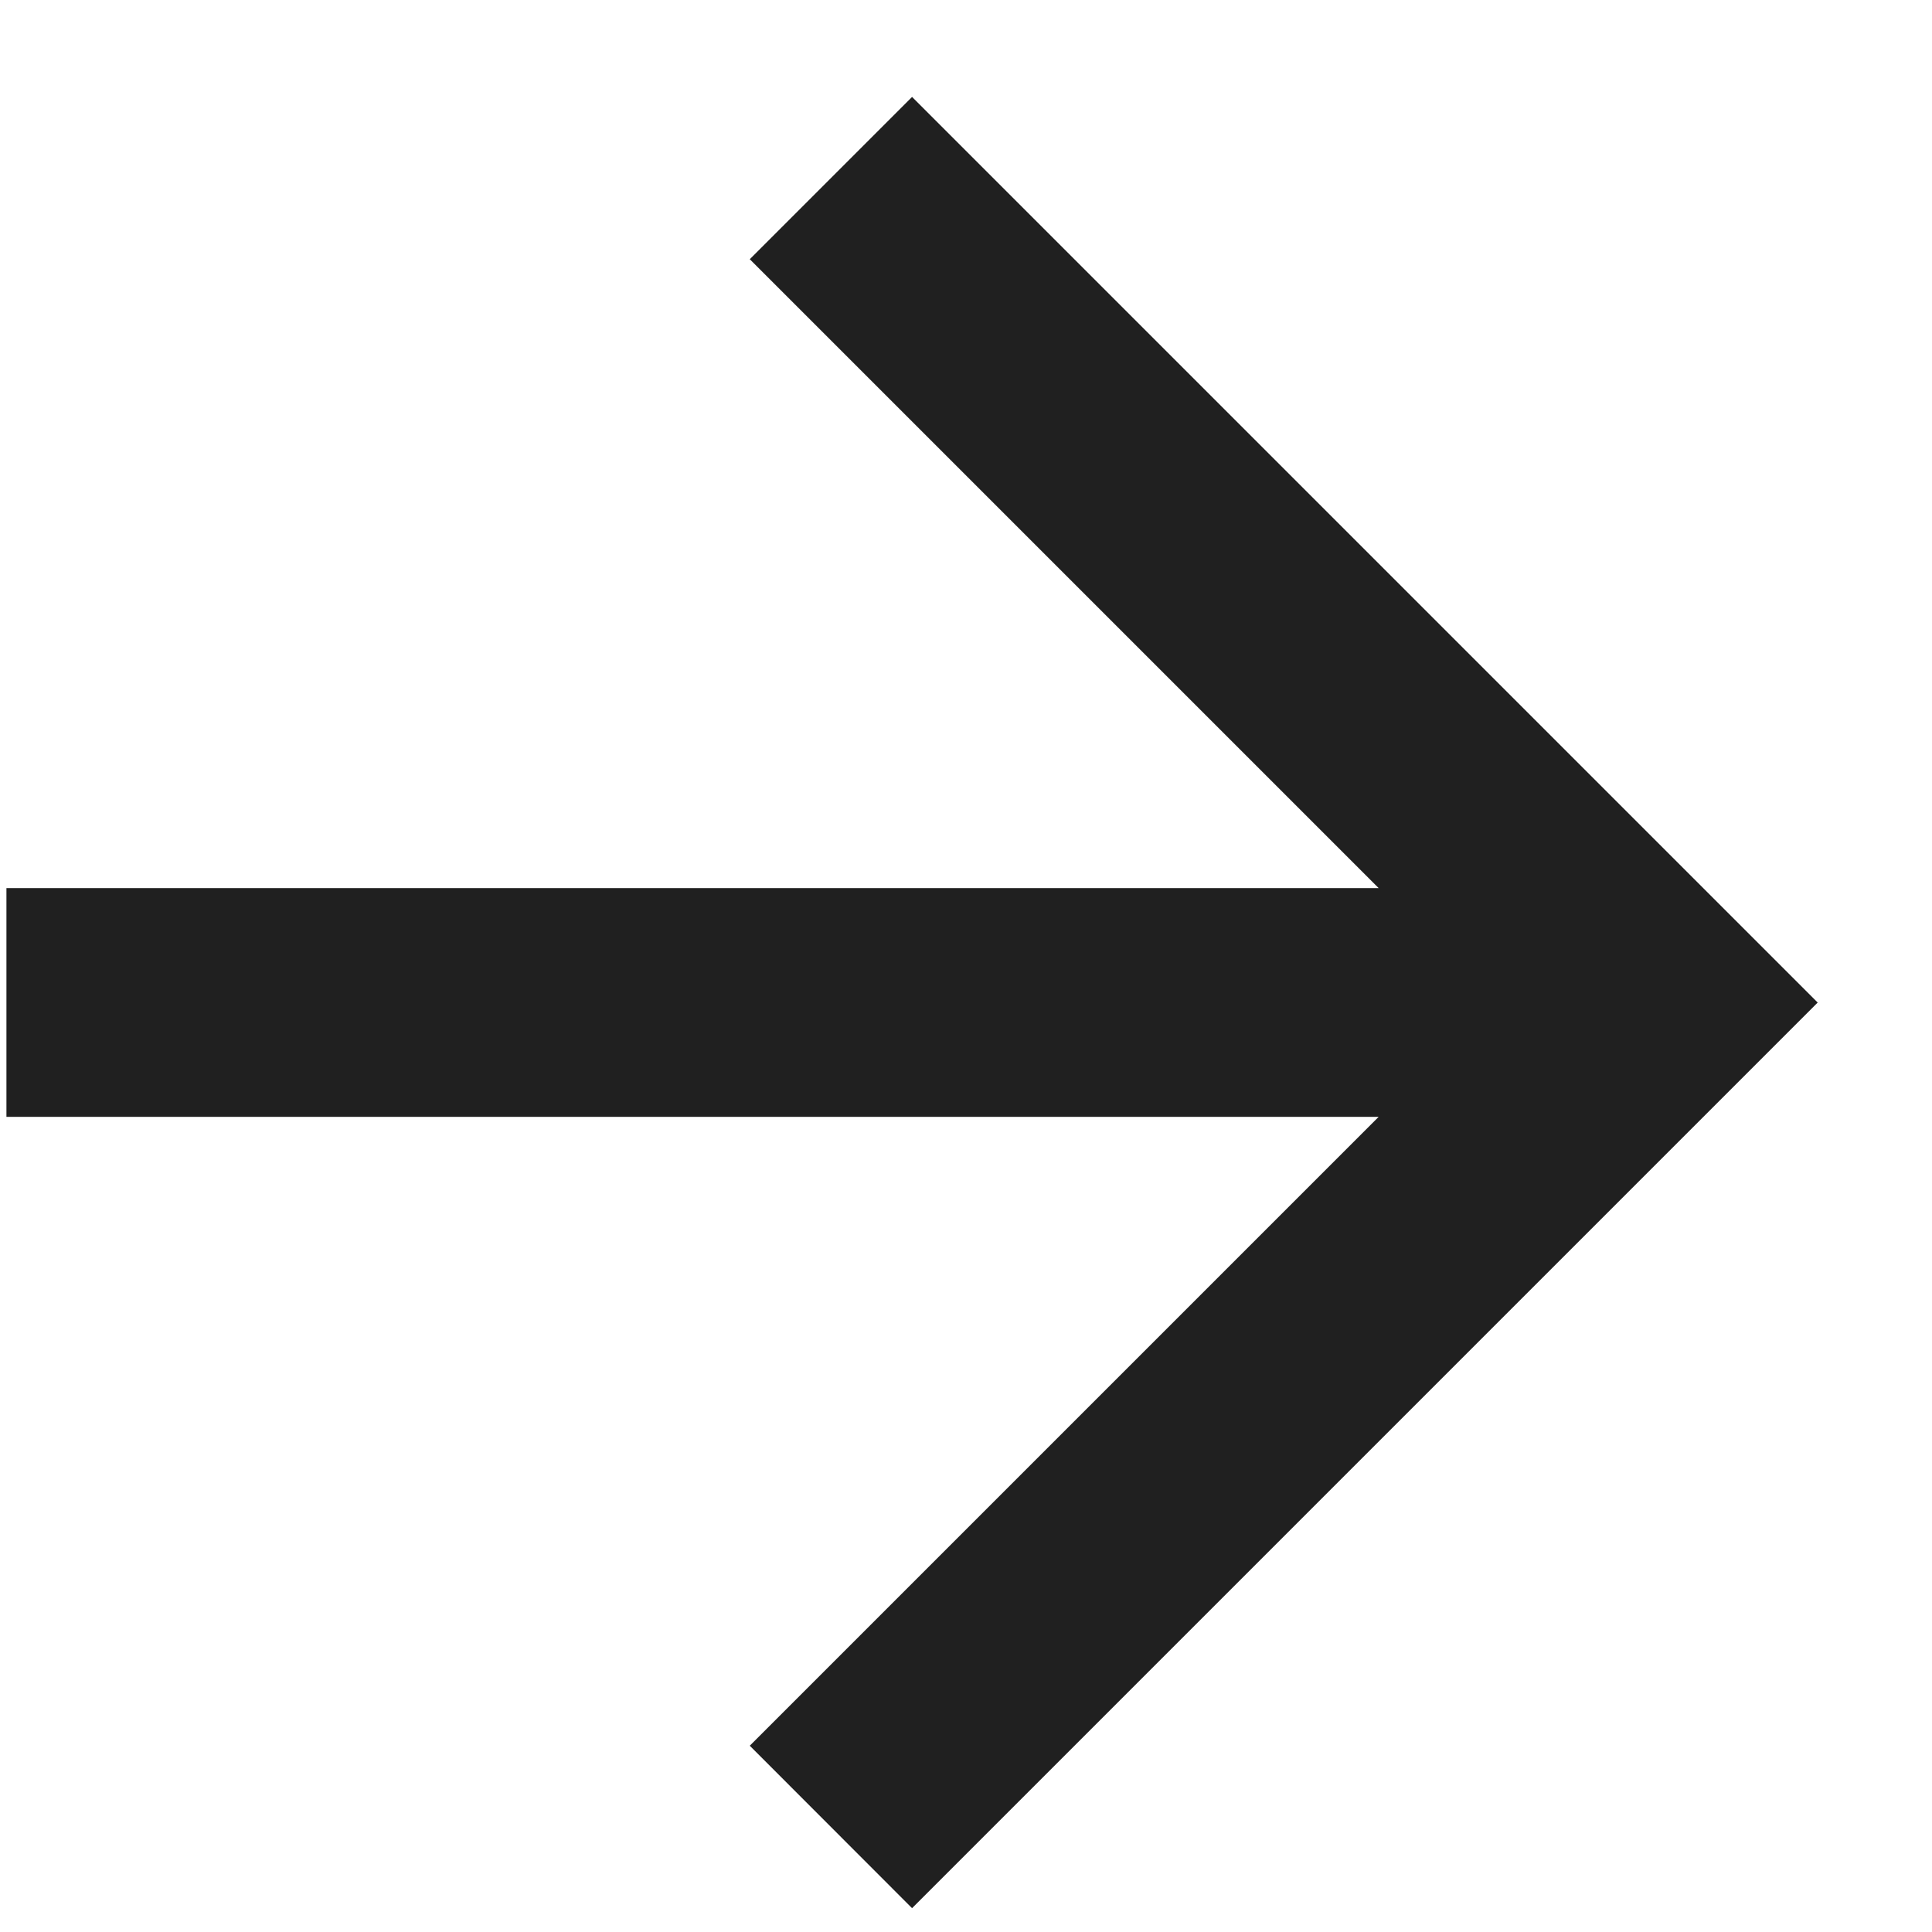 <svg width="12" height="12" viewBox="0 0 12 12" fill="none" xmlns="http://www.w3.org/2000/svg">
<path d="M0.04 6.937L0.04 5.516L8.563 5.516L4.657 1.61L5.665 0.602L11.29 6.227L5.665 11.852L4.657 10.843L8.563 6.937L0.04 6.937Z" fill="#202020"/>
</svg>
